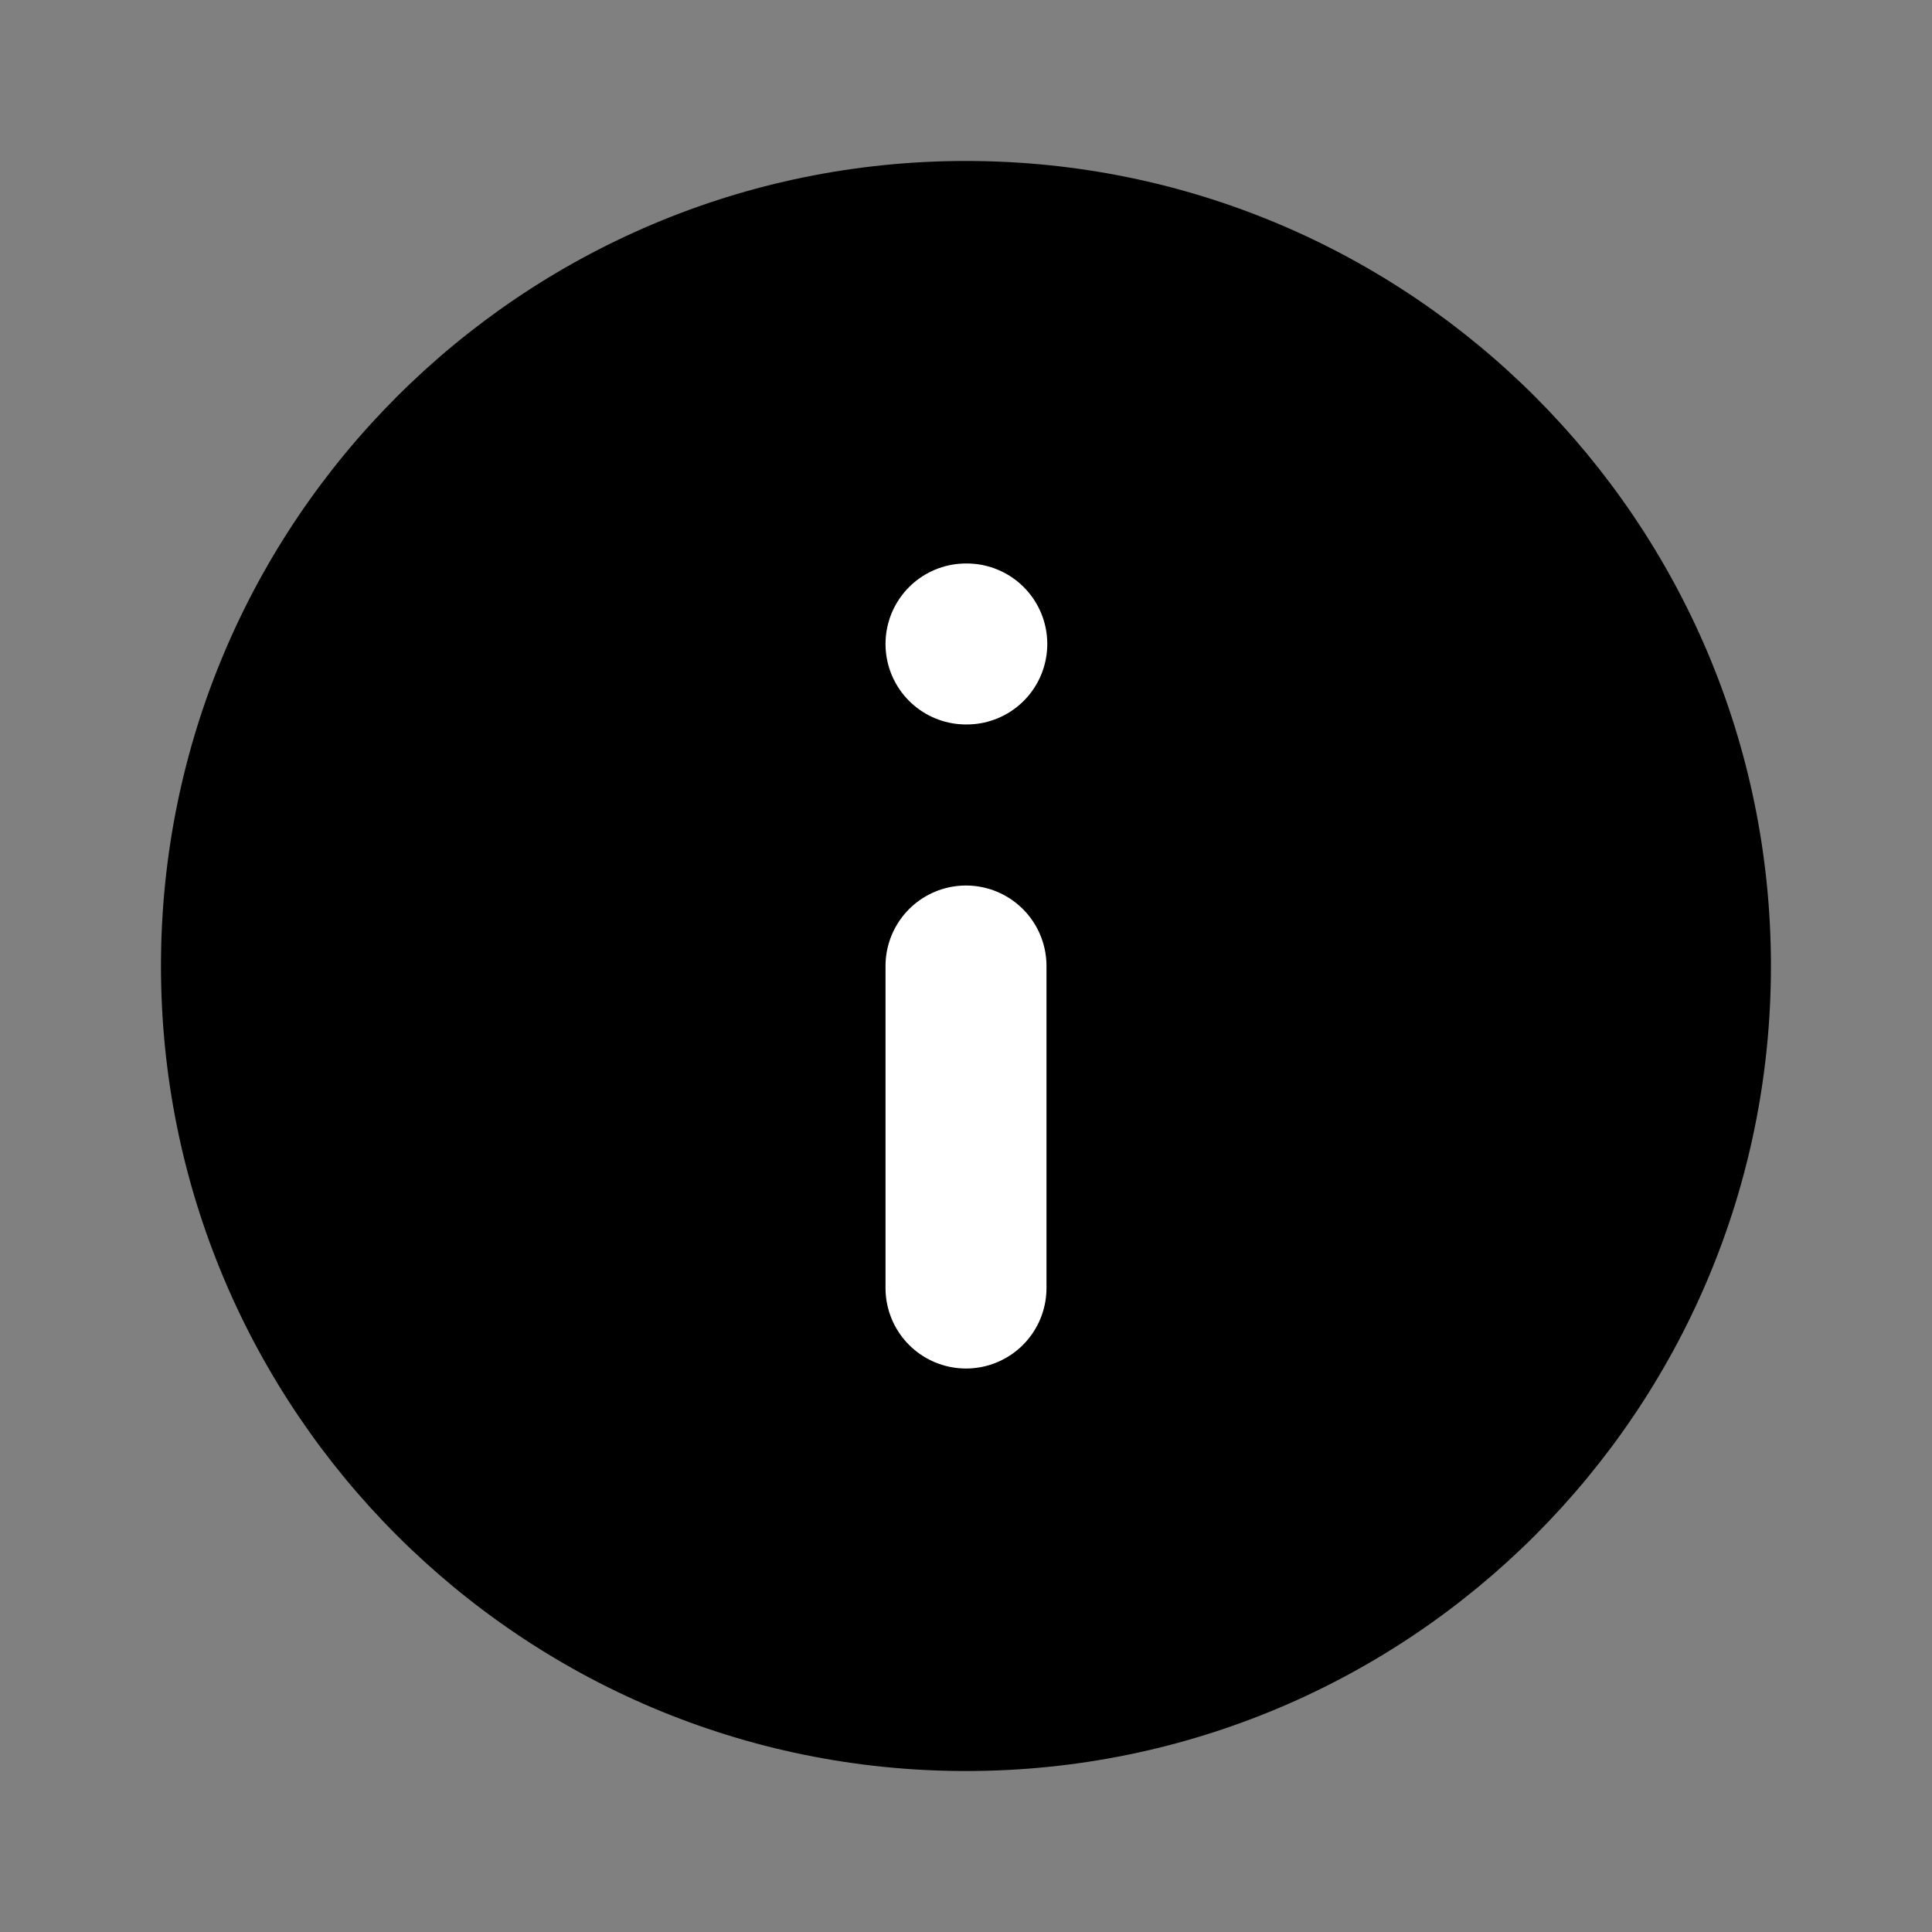 <svg width="22" height="22" viewBox="0 0 22 22" fill="none" xmlns="http://www.w3.org/2000/svg">
<rect x="0" y="0" width="22" height="22" fill="#808080" stroke="none"/>
<path d="M11 20.167C16.062 20.167 20.166 16.063 20.166 11C20.166 5.938 16.062 1.833 11 1.833C5.937 1.833 1.833 5.938 1.833 11C1.833 16.063 5.937 20.167 11 20.167Z" fill="black"/>
<path d="M11 14.667V11" stroke="white" stroke-width="1.833" stroke-linecap="round" stroke-linejoin="round"/>
<path d="M11 7.333H11.009" stroke="white" stroke-width="1.833" stroke-linecap="round" stroke-linejoin="round"/>
</svg>
